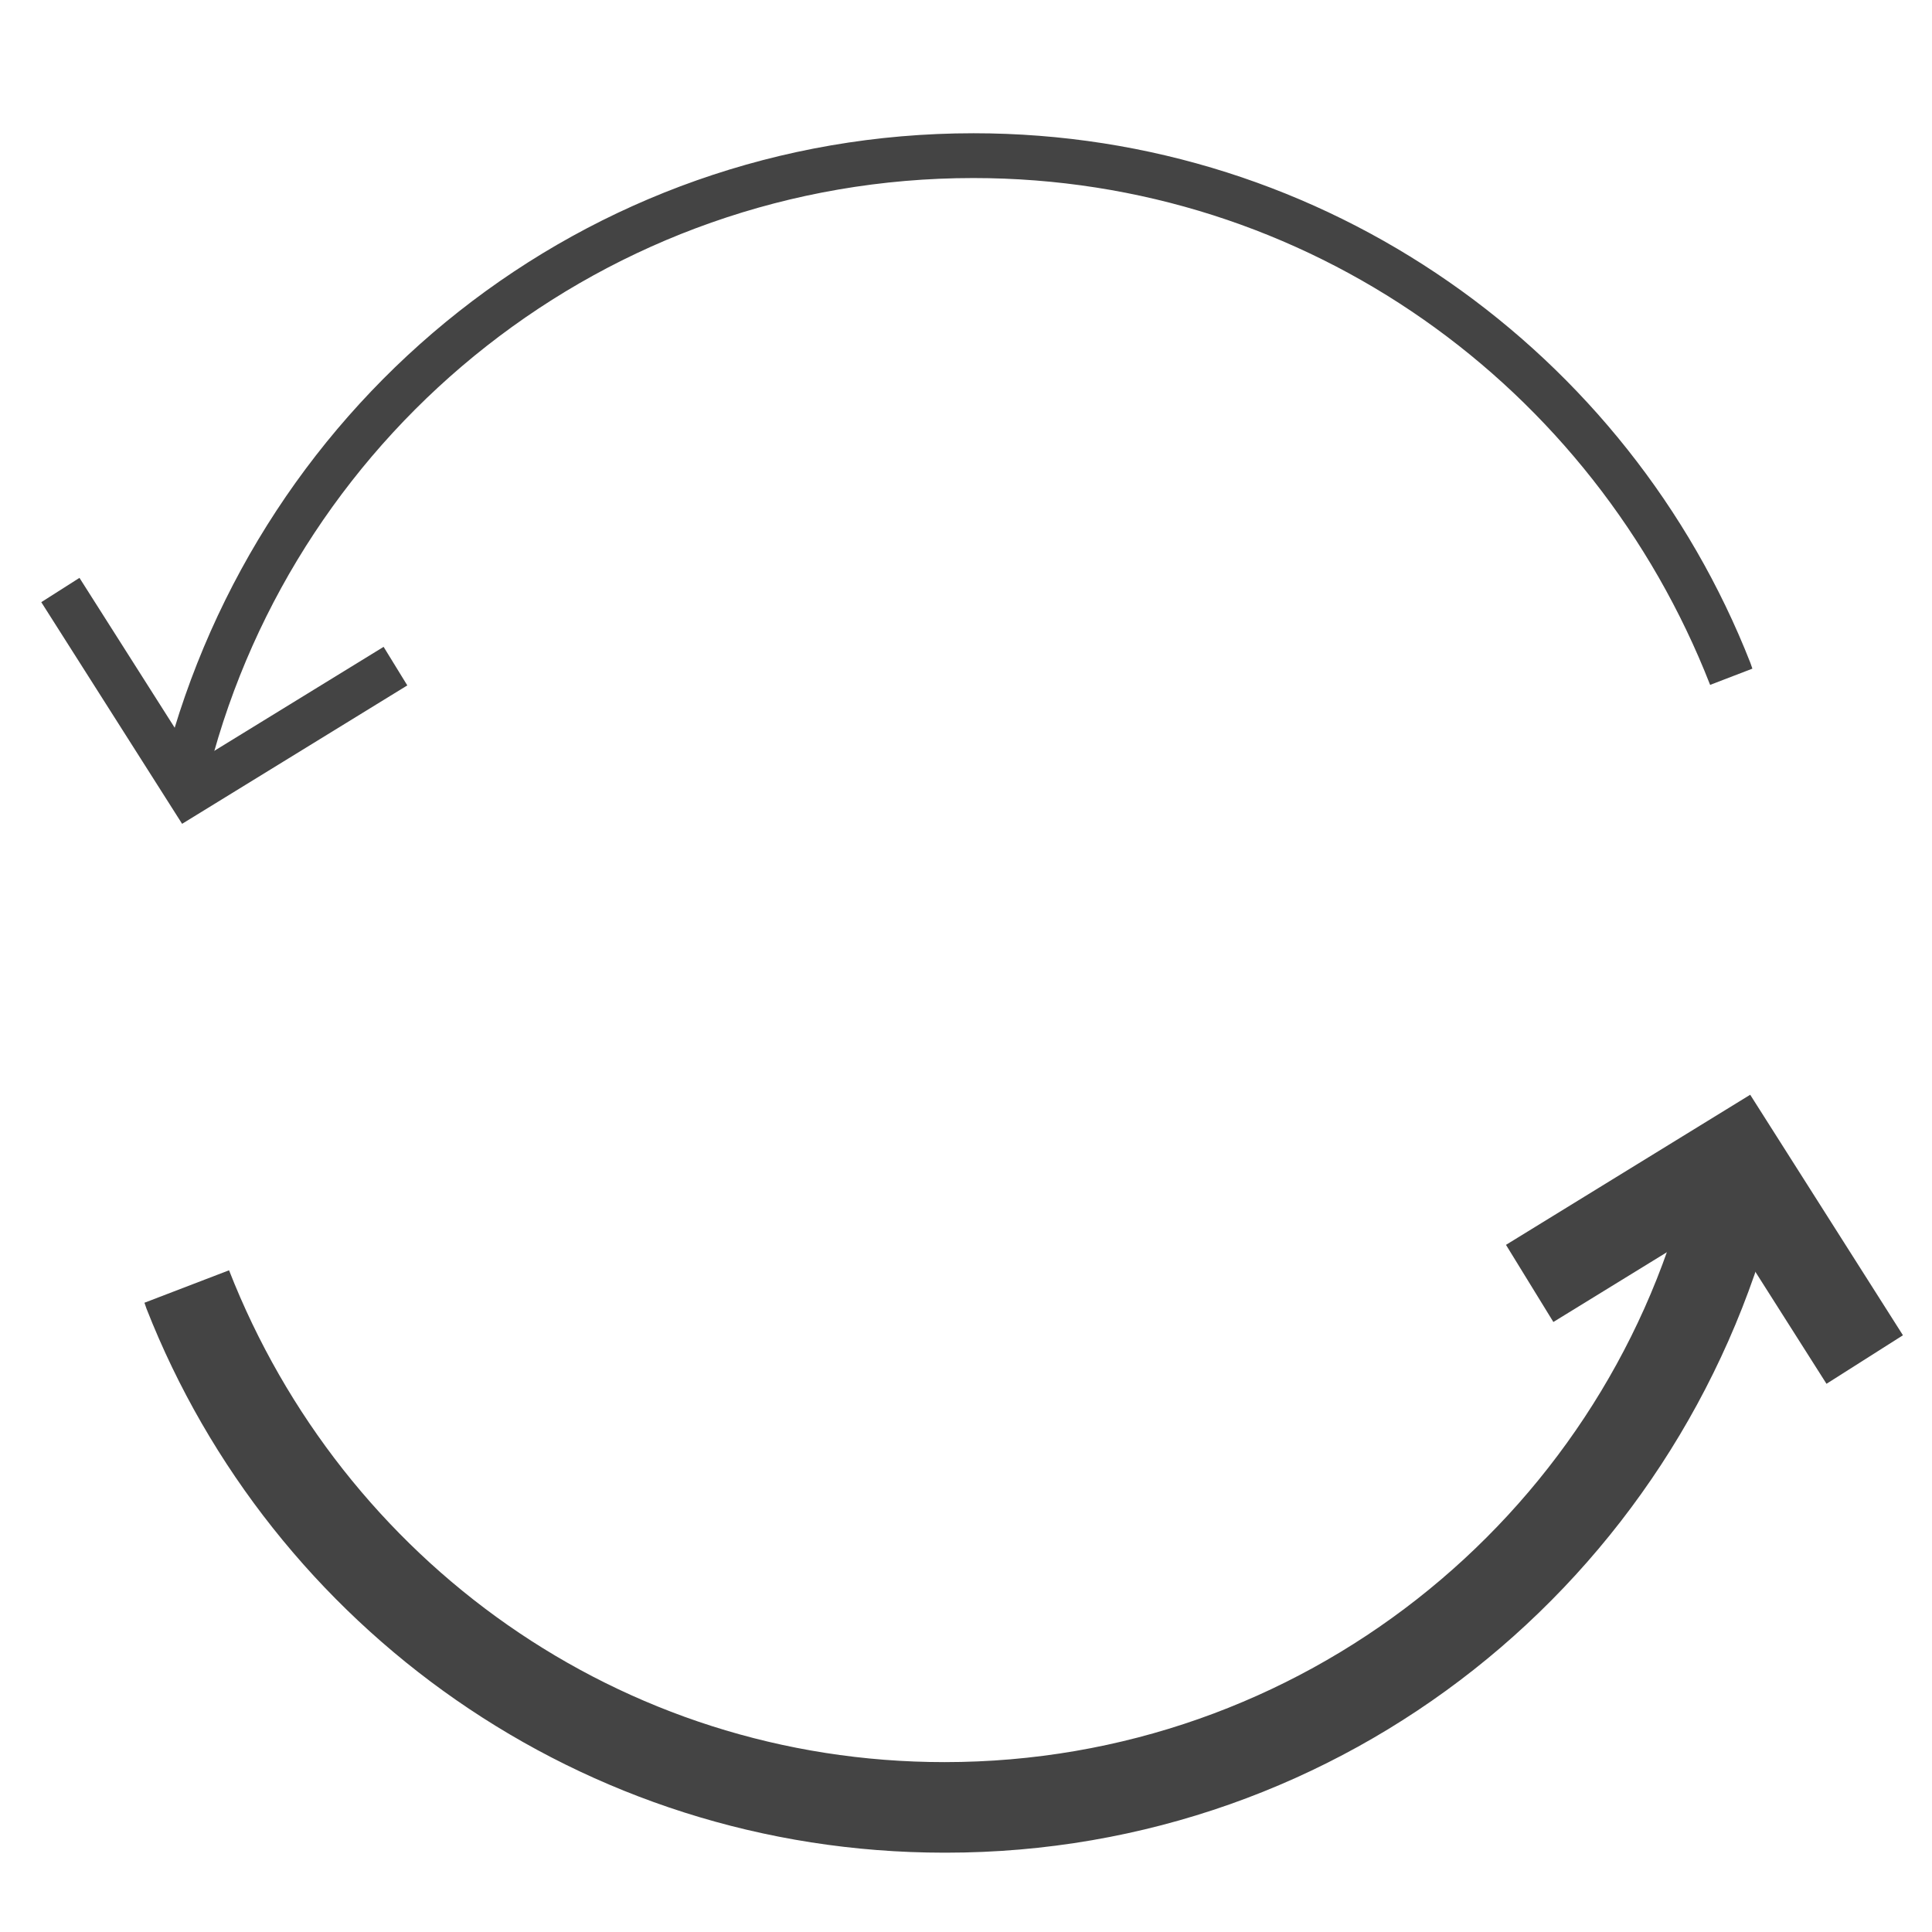<?xml version='1.0' encoding='UTF-8' standalone='no'?><!-- Created with UBS Icon App (http://www.ubs.com/microsites/iconapp/) --><svg xmlns:svg='http://www.w3.org/2000/svg' xmlns='http://www.w3.org/2000/svg' width='256' height='256' viewBox='0 0 256 256' data-tags='Regular Income_1'><g transform='translate(0,0)'><path d='M96.52 436.64l-74.64-117.48 20.24-12.88 61.96 97.52 99.24-60.96 12.56 20.44-119.36 73.36z ' transform='translate(0,0) scale(0.25,0.25)' fill='#444444' style='undefined'></path><path d='M968.080 733.44l-55.6-87.56-89.16 54.8-25.12-40.88 129.44-79.56 80.96 127.48-40.52 25.72z ' transform='translate(0,0) scale(0.25,0.25)' fill='#444444' style='undefined'></path><path d='M110.56 410.36l-23.28-5.84c50.037-193.374 222.959-333.895 428.701-333.895 187.246 0 347.306 116.391 411.781 280.771l1.038 3.004-22.4 8.6c-61.889-158.439-213.332-268.635-390.513-268.635-194.656 0-358.246 133.005-404.85 313.092l-0.638 2.903z ' transform='translate(0,0) scale(0.25,0.25)' fill='#444444' style='undefined'></path><path d='M500.56 981.96c-192.319-0.011-356.713-119.559-422.934-288.395l-1.066-3.085 44.84-17.2c60.177 153.761 207.208 260.679 379.211 260.679 188.979 0 347.814-129.064 393.167-303.857l0.622-2.823 46.56 11.72c-51.072 198.577-228.516 342.961-439.681 342.961-0.253 0-0.505-0-0.758-0.001l0.039 0z ' transform='translate(0,0) scale(0.25,0.25)' fill='#444444' style='undefined'></path></g></svg>